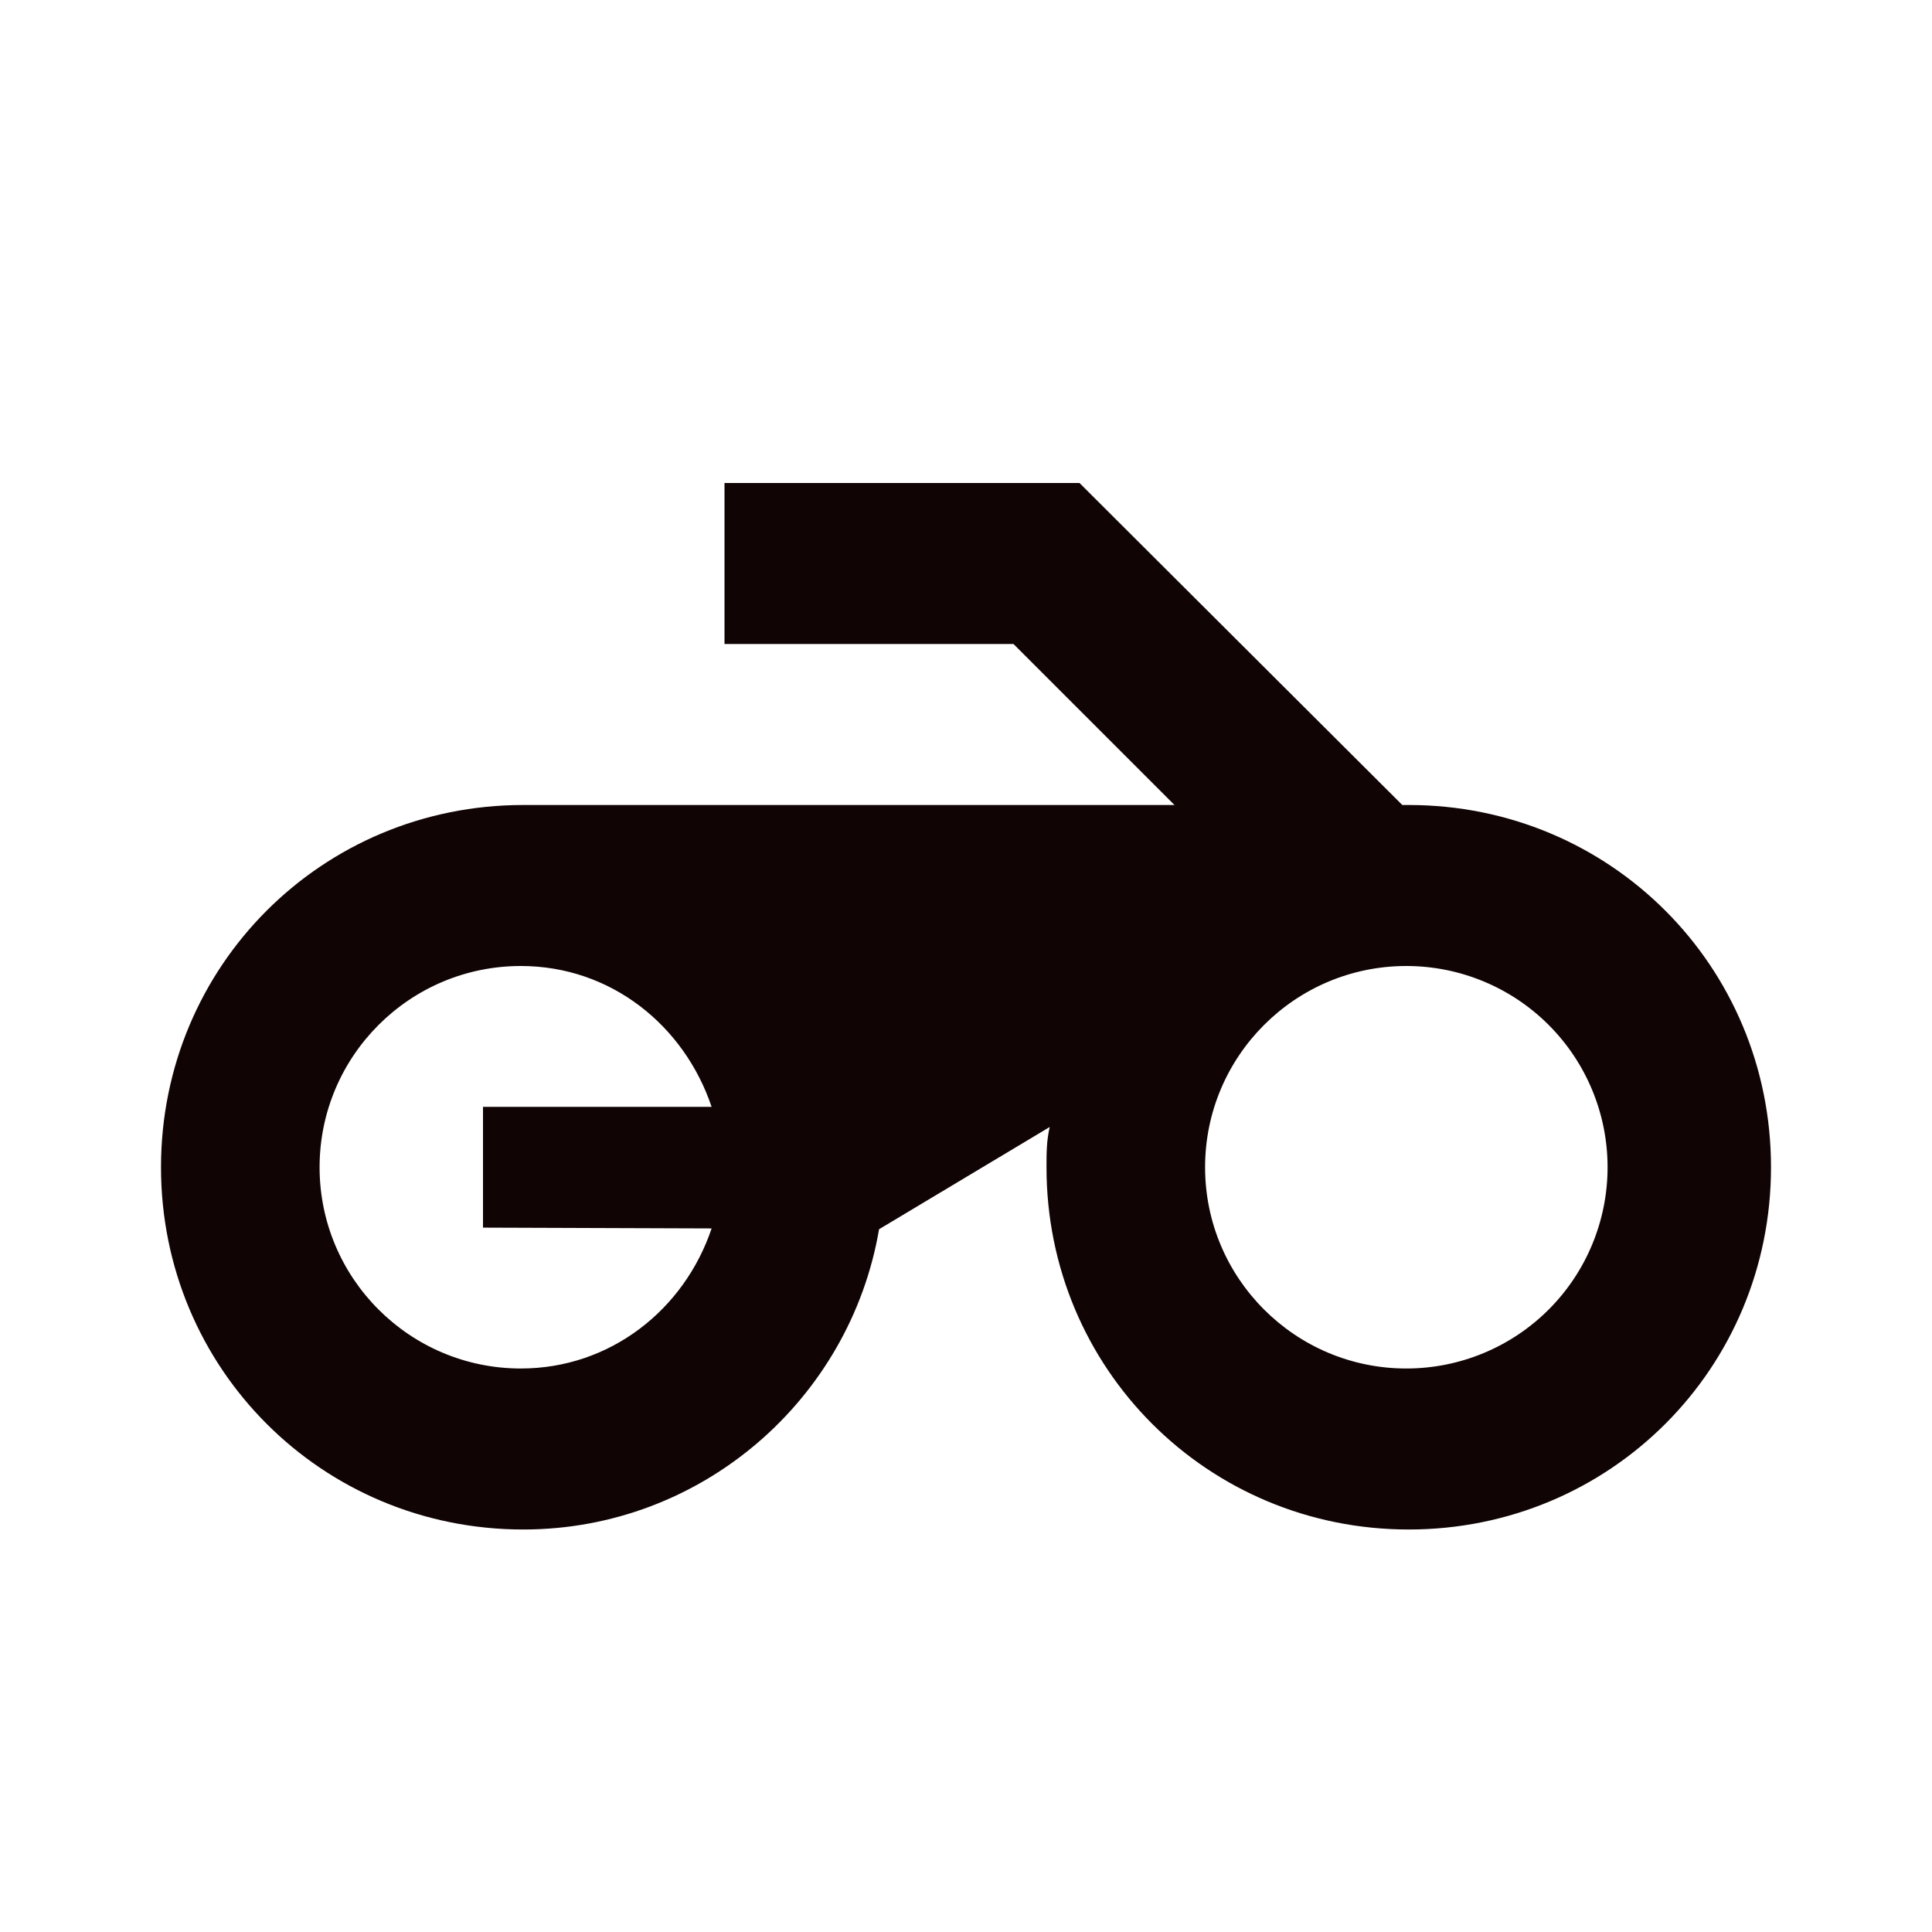 <svg width="24" height="24" viewBox="0 0 24 24" fill="none" xmlns="http://www.w3.org/2000/svg">
<path d="M17.42 10L13.41 6H9V8H12.59L14.59 10H6.5C4 10 2 12 2 14.5C2 17 4 19 6.5 19C8.72 19 10.56 17.38 10.92 15.27L13.04 14C13 14.17 13 14.33 13 14.5C13 17 15 19 17.5 19C20 19 22 17 22 14.5C22 12 20 10 17.5 10M8.84 15.26C8.5 16.27 7.58 17 6.47 17C5.09 17 3.97 15.88 3.97 14.5C3.97 13.12 5.09 12 6.47 12C7.59 12 8.5 12.74 8.84 13.75H6V15.25L8.84 15.26ZM17.47 17C16.09 17 14.97 15.88 14.97 14.5C14.97 13.12 16.09 12 17.47 12C18.133 12 18.769 12.263 19.238 12.732C19.707 13.201 19.97 13.837 19.97 14.5C19.97 15.163 19.707 15.799 19.238 16.268C18.769 16.737 18.133 17 17.47 17Z" fill="#110404"/>
</svg>
